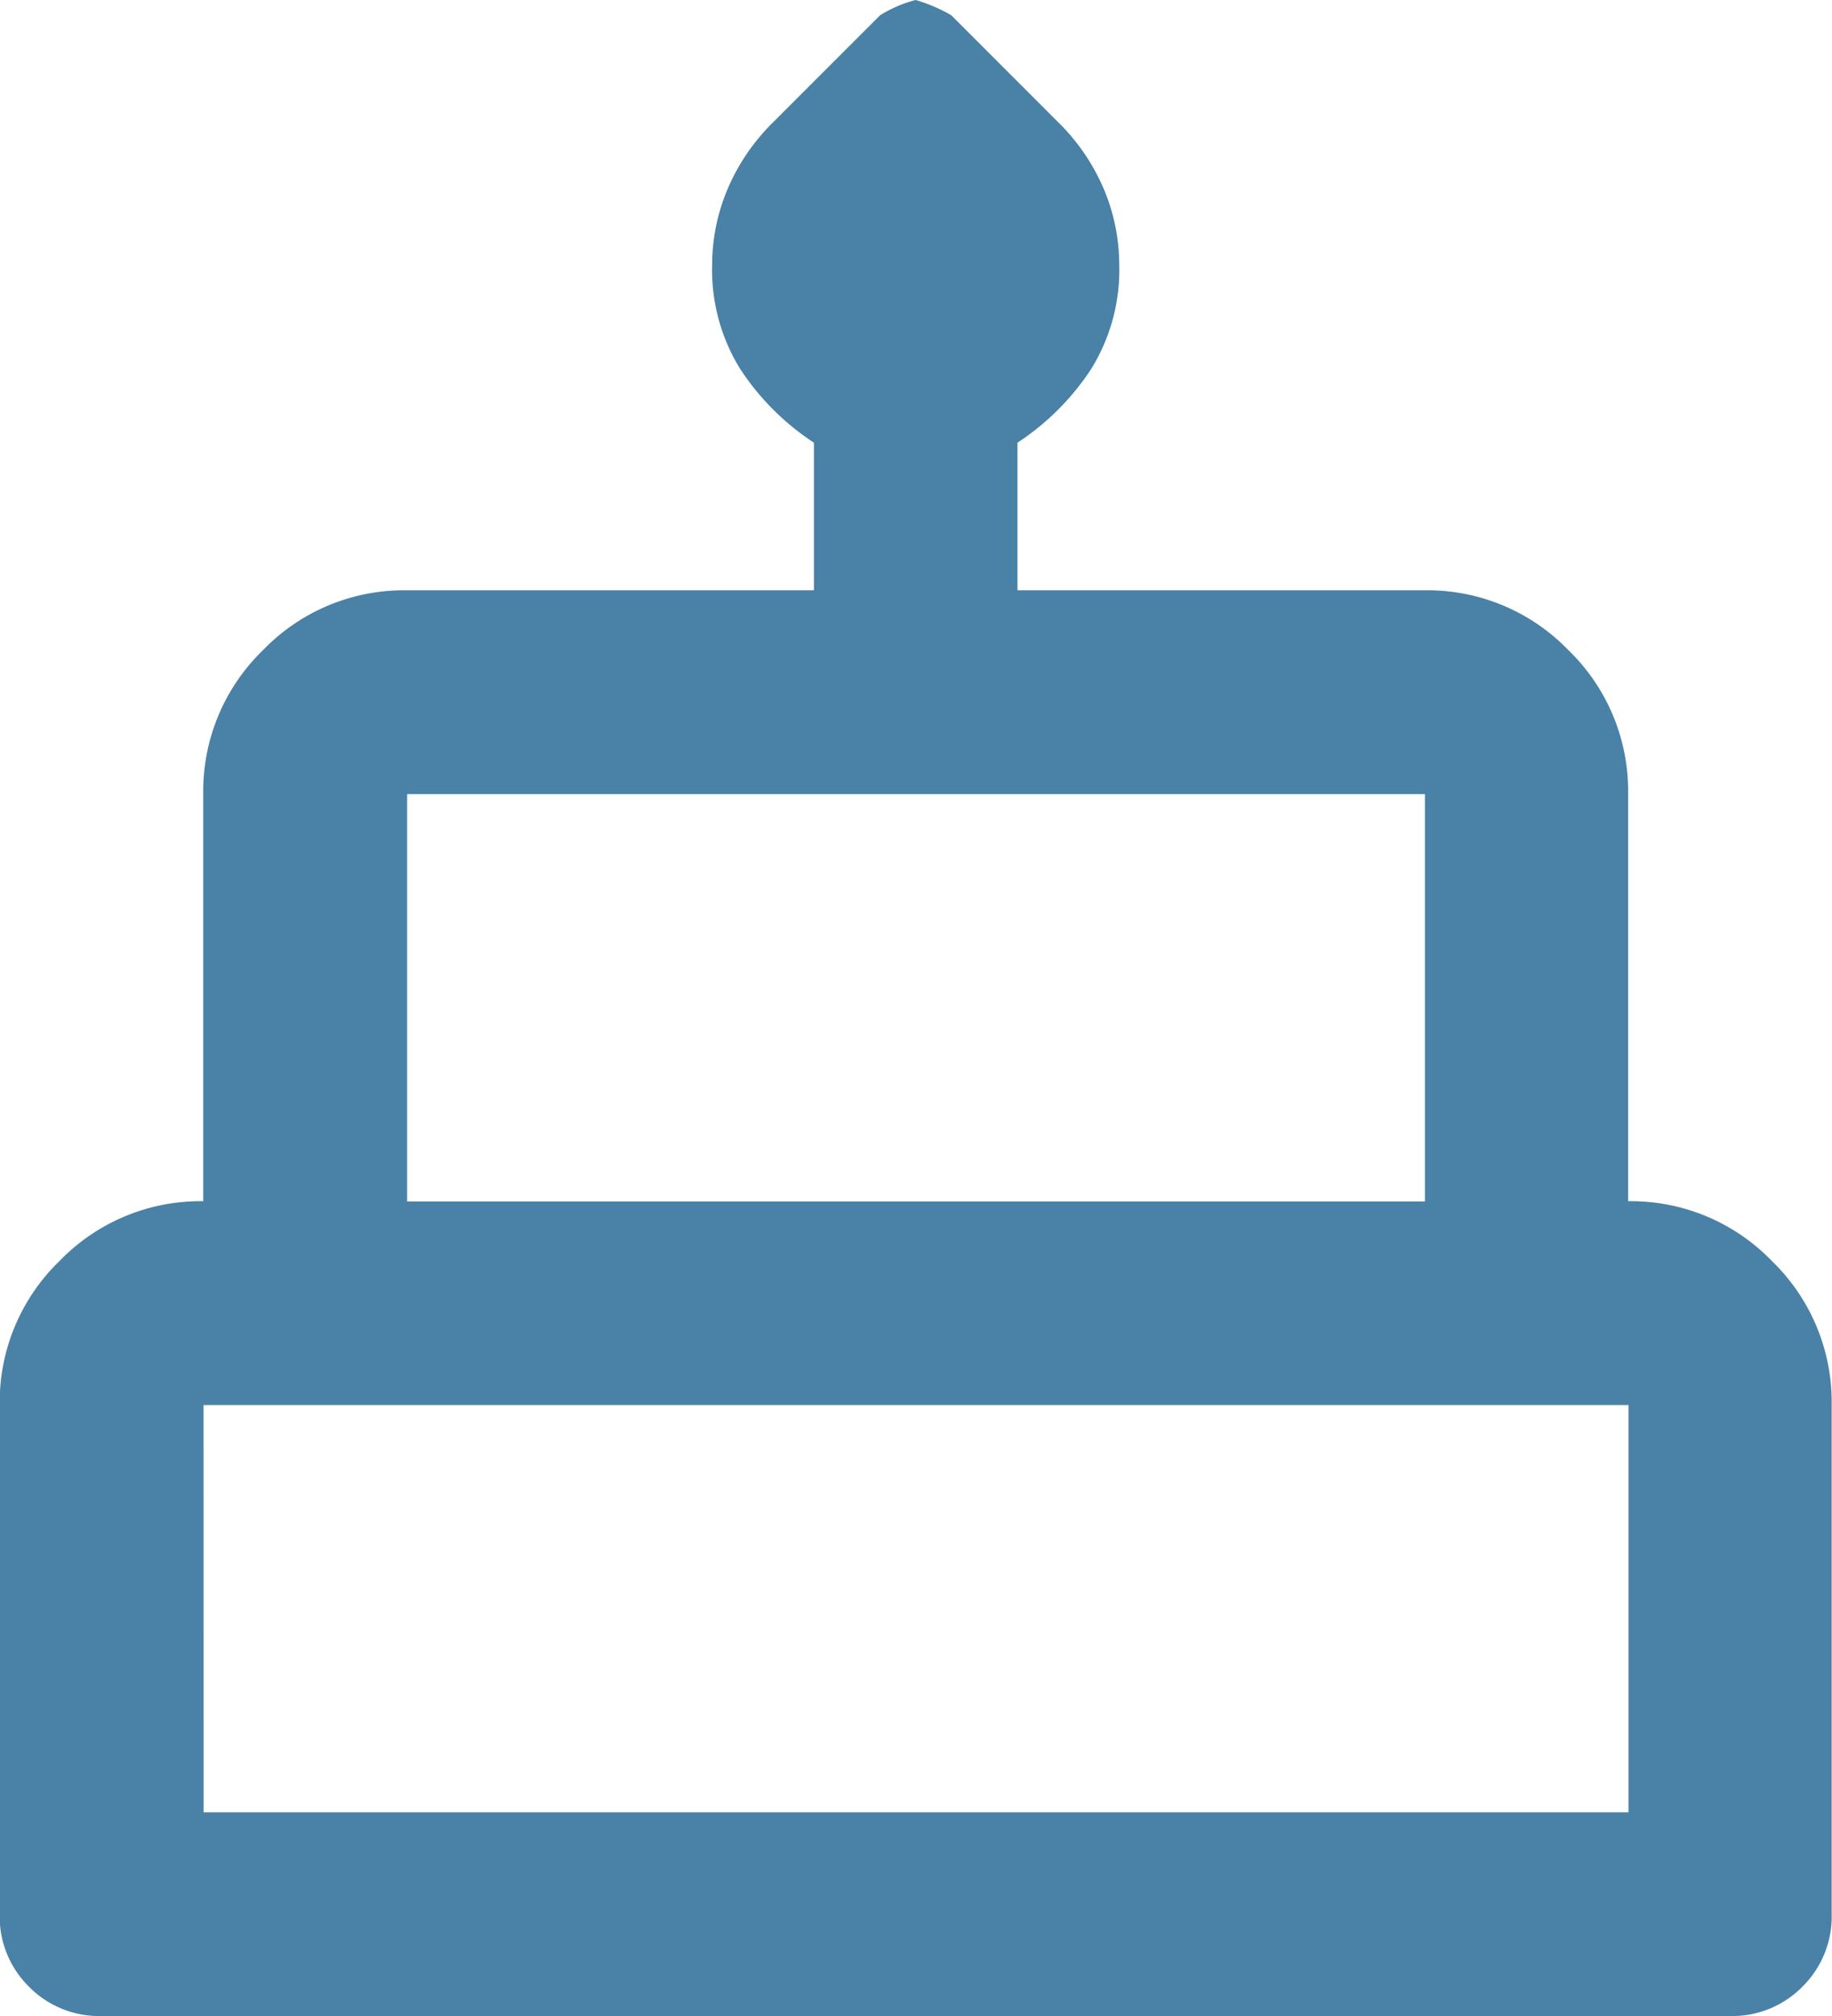 <svg xmlns="http://www.w3.org/2000/svg" width="32.727" height="36" viewBox="0 0 32.727 36">
  <path id="icon-cumple" d="M121.818-836a1.759,1.759,0,0,1-1.3-.523,1.759,1.759,0,0,1-.523-1.3v-9.091a3.5,3.5,0,0,1,1.068-2.568,3.5,3.5,0,0,1,2.568-1.068v-7.273a3.5,3.5,0,0,1,1.068-2.568,3.5,3.5,0,0,1,2.568-1.068h7.273v-2.636a4.553,4.553,0,0,1-1.318-1.318,3.357,3.357,0,0,1-.5-1.864,3.478,3.478,0,0,1,.273-1.341,3.7,3.7,0,0,1,.818-1.2l1.909-1.909a2.25,2.25,0,0,1,.636-.273,2.873,2.873,0,0,1,.636.273l1.909,1.909a3.7,3.7,0,0,1,.818,1.2,3.477,3.477,0,0,1,.273,1.341,3.357,3.357,0,0,1-.5,1.864,4.553,4.553,0,0,1-1.318,1.318v2.636h7.273a3.5,3.5,0,0,1,2.568,1.068,3.5,3.5,0,0,1,1.068,2.568v7.273a3.5,3.5,0,0,1,2.568,1.068,3.5,3.5,0,0,1,1.068,2.568v9.091a1.759,1.759,0,0,1-.523,1.3,1.759,1.759,0,0,1-1.3.523Zm5.455-14.546h18.182v-7.273H127.273Zm-3.636,10.909h25.455v-7.273H123.636Zm3.636-10.909h0Zm-3.636,10.909h0Zm25.455-10.909h0Z" transform="translate(-120 872)" fill="#4981a7"/>
</svg>
